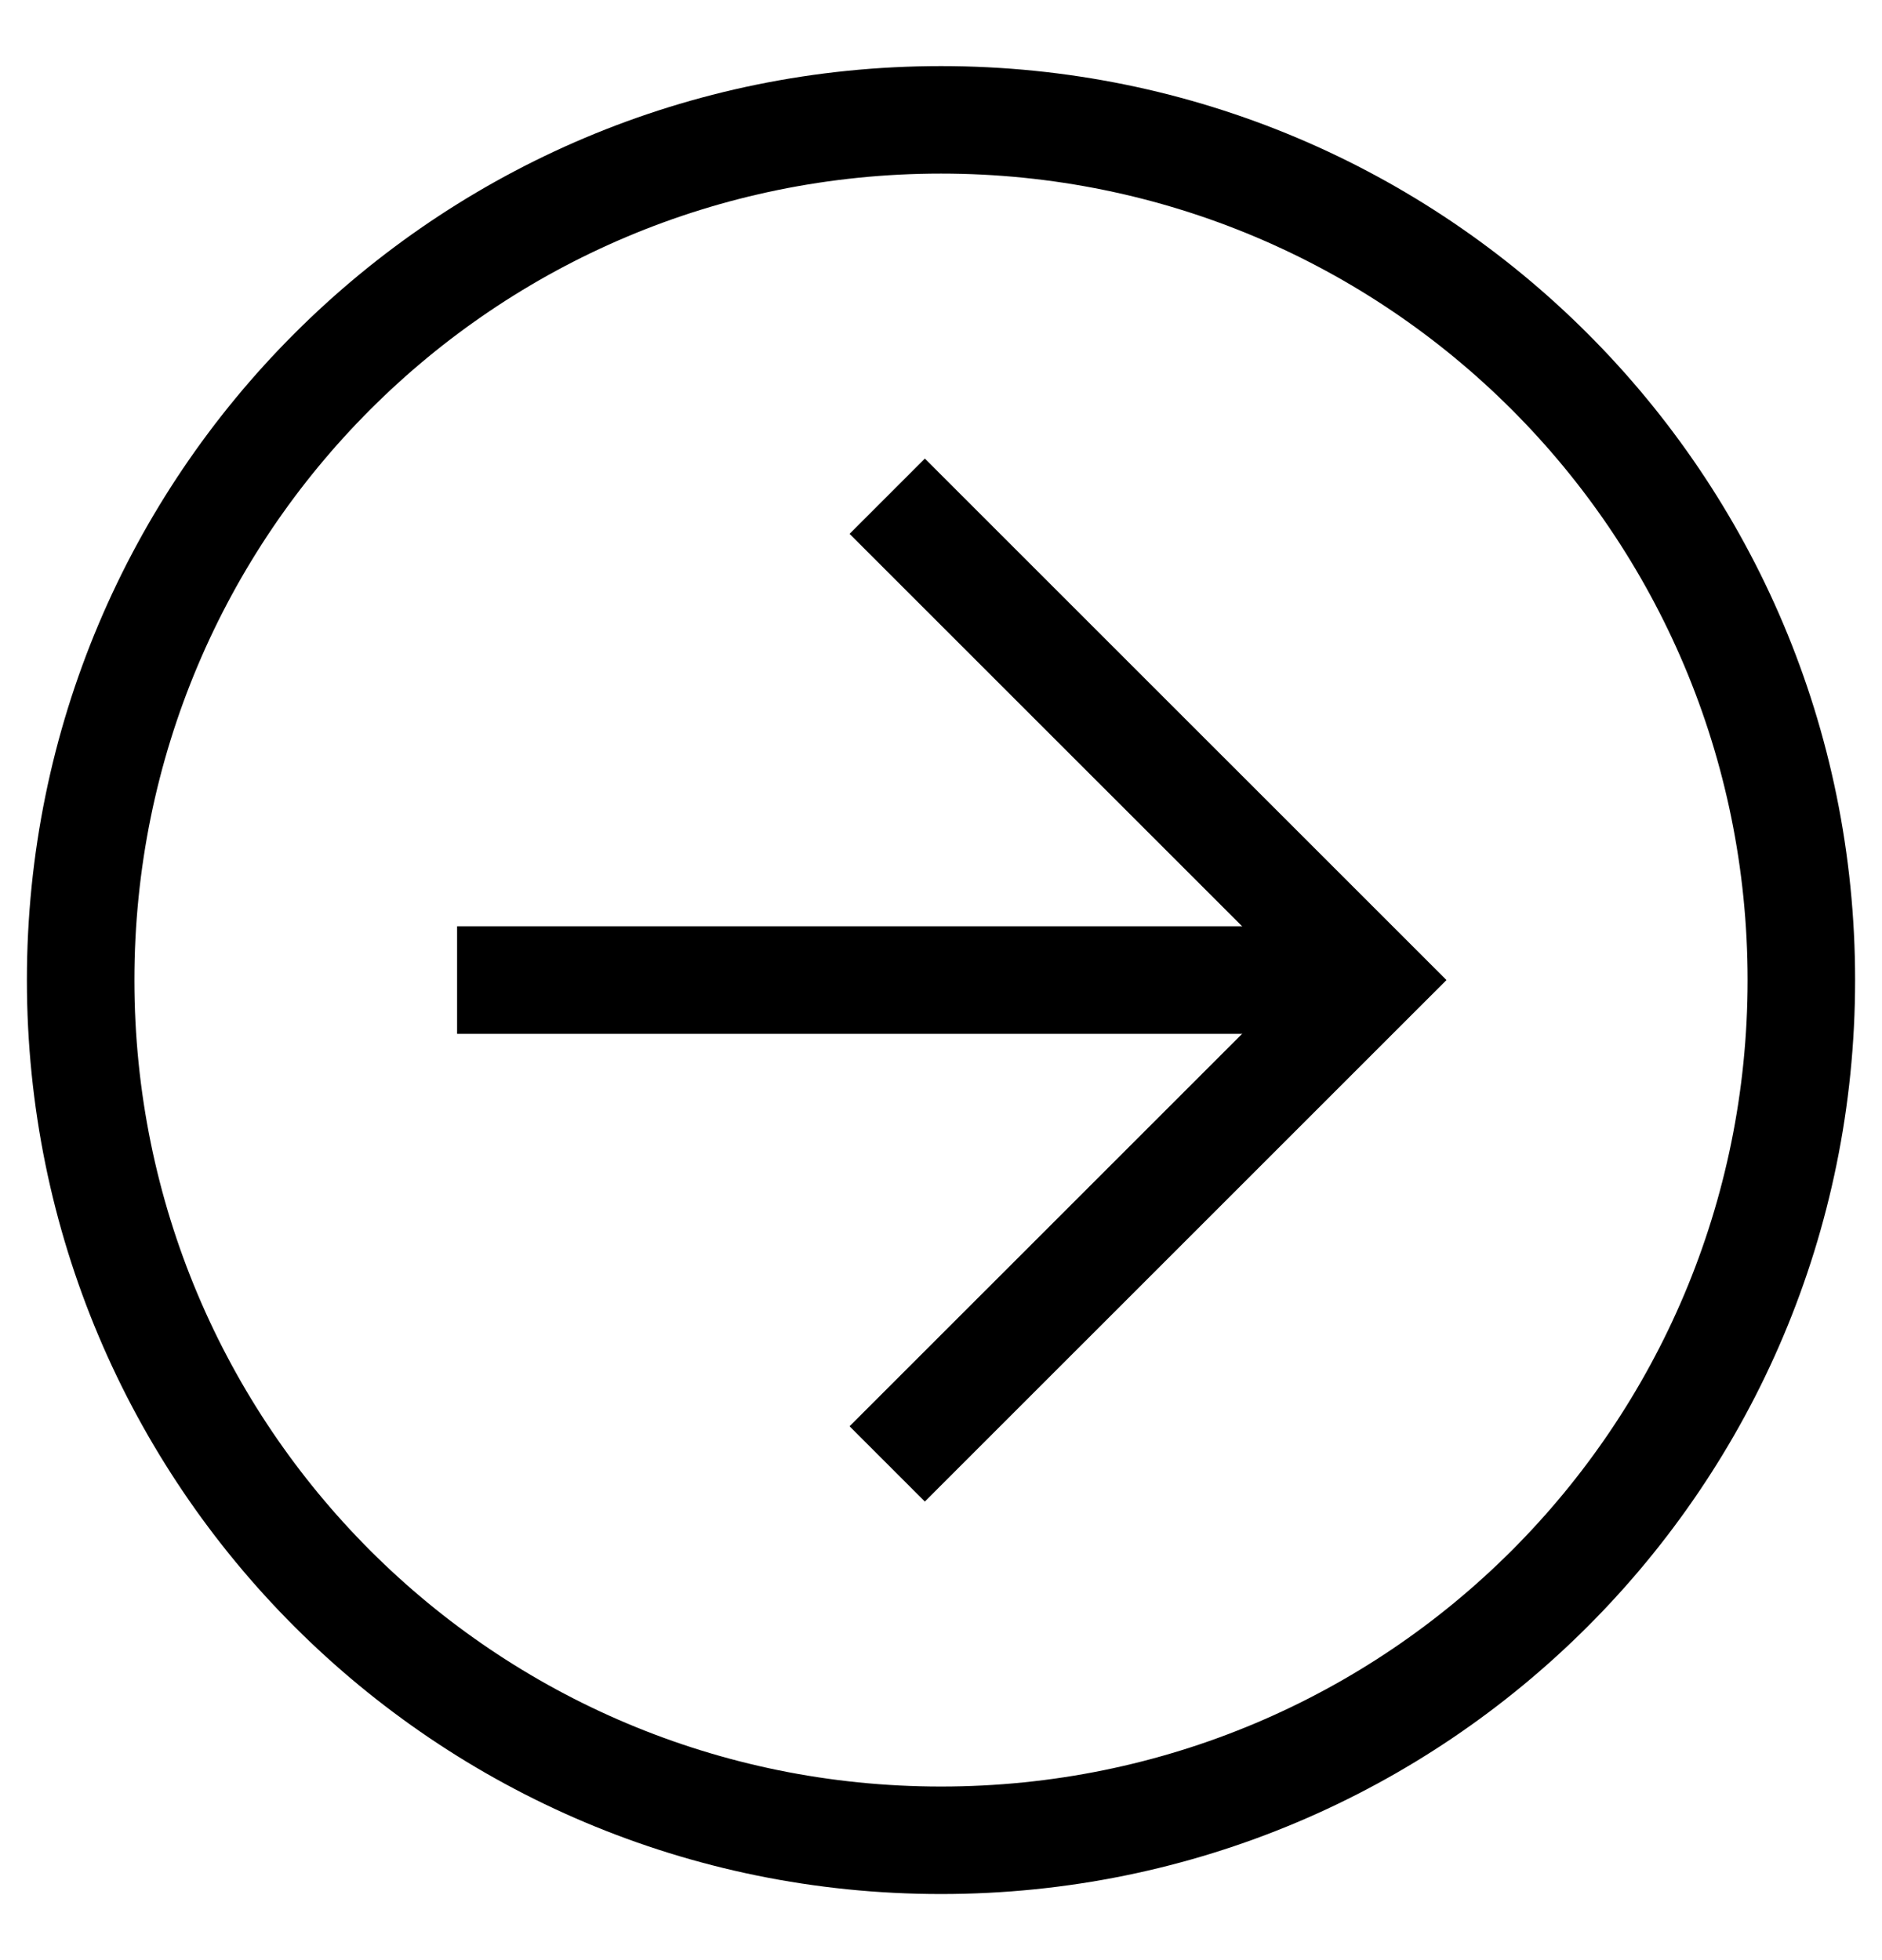 <svg width="24" height="25" viewBox="0 0 24 25" fill="none" xmlns="http://www.w3.org/2000/svg">
<g id="ei:arrow-right" clip-path="url(#clip0_82_1375)">
<path id="Vector" d="M12 24.157C5.554 24.157 0.343 18.946 0.343 12.5C0.343 6.054 5.554 0.843 12 0.843C18.446 0.843 23.657 6.054 23.657 12.5C23.657 18.946 18.446 24.157 12 24.157ZM12 2.214C6.308 2.214 1.714 6.809 1.714 12.5C1.714 18.191 6.308 22.786 12 22.786C17.691 22.786 22.286 18.191 22.286 12.5C22.286 6.809 17.691 2.214 12 2.214Z" fill="black"/>
<path id="Vector_2" d="M11.794 19.151L10.834 18.191L16.526 12.5L10.834 6.809L11.794 5.849L18.446 12.5L11.794 19.151Z" fill="black"/>
<path id="Vector_3" d="M5.829 11.814H17.486V13.186H5.829V11.814Z" fill="black"/>
</g>
<defs>
<clipPath id="clip0_82_1375">
<rect width="24" height="24" fill="white" transform="translate(0 0.5)"/>
</clipPath>
</defs>
</svg>

